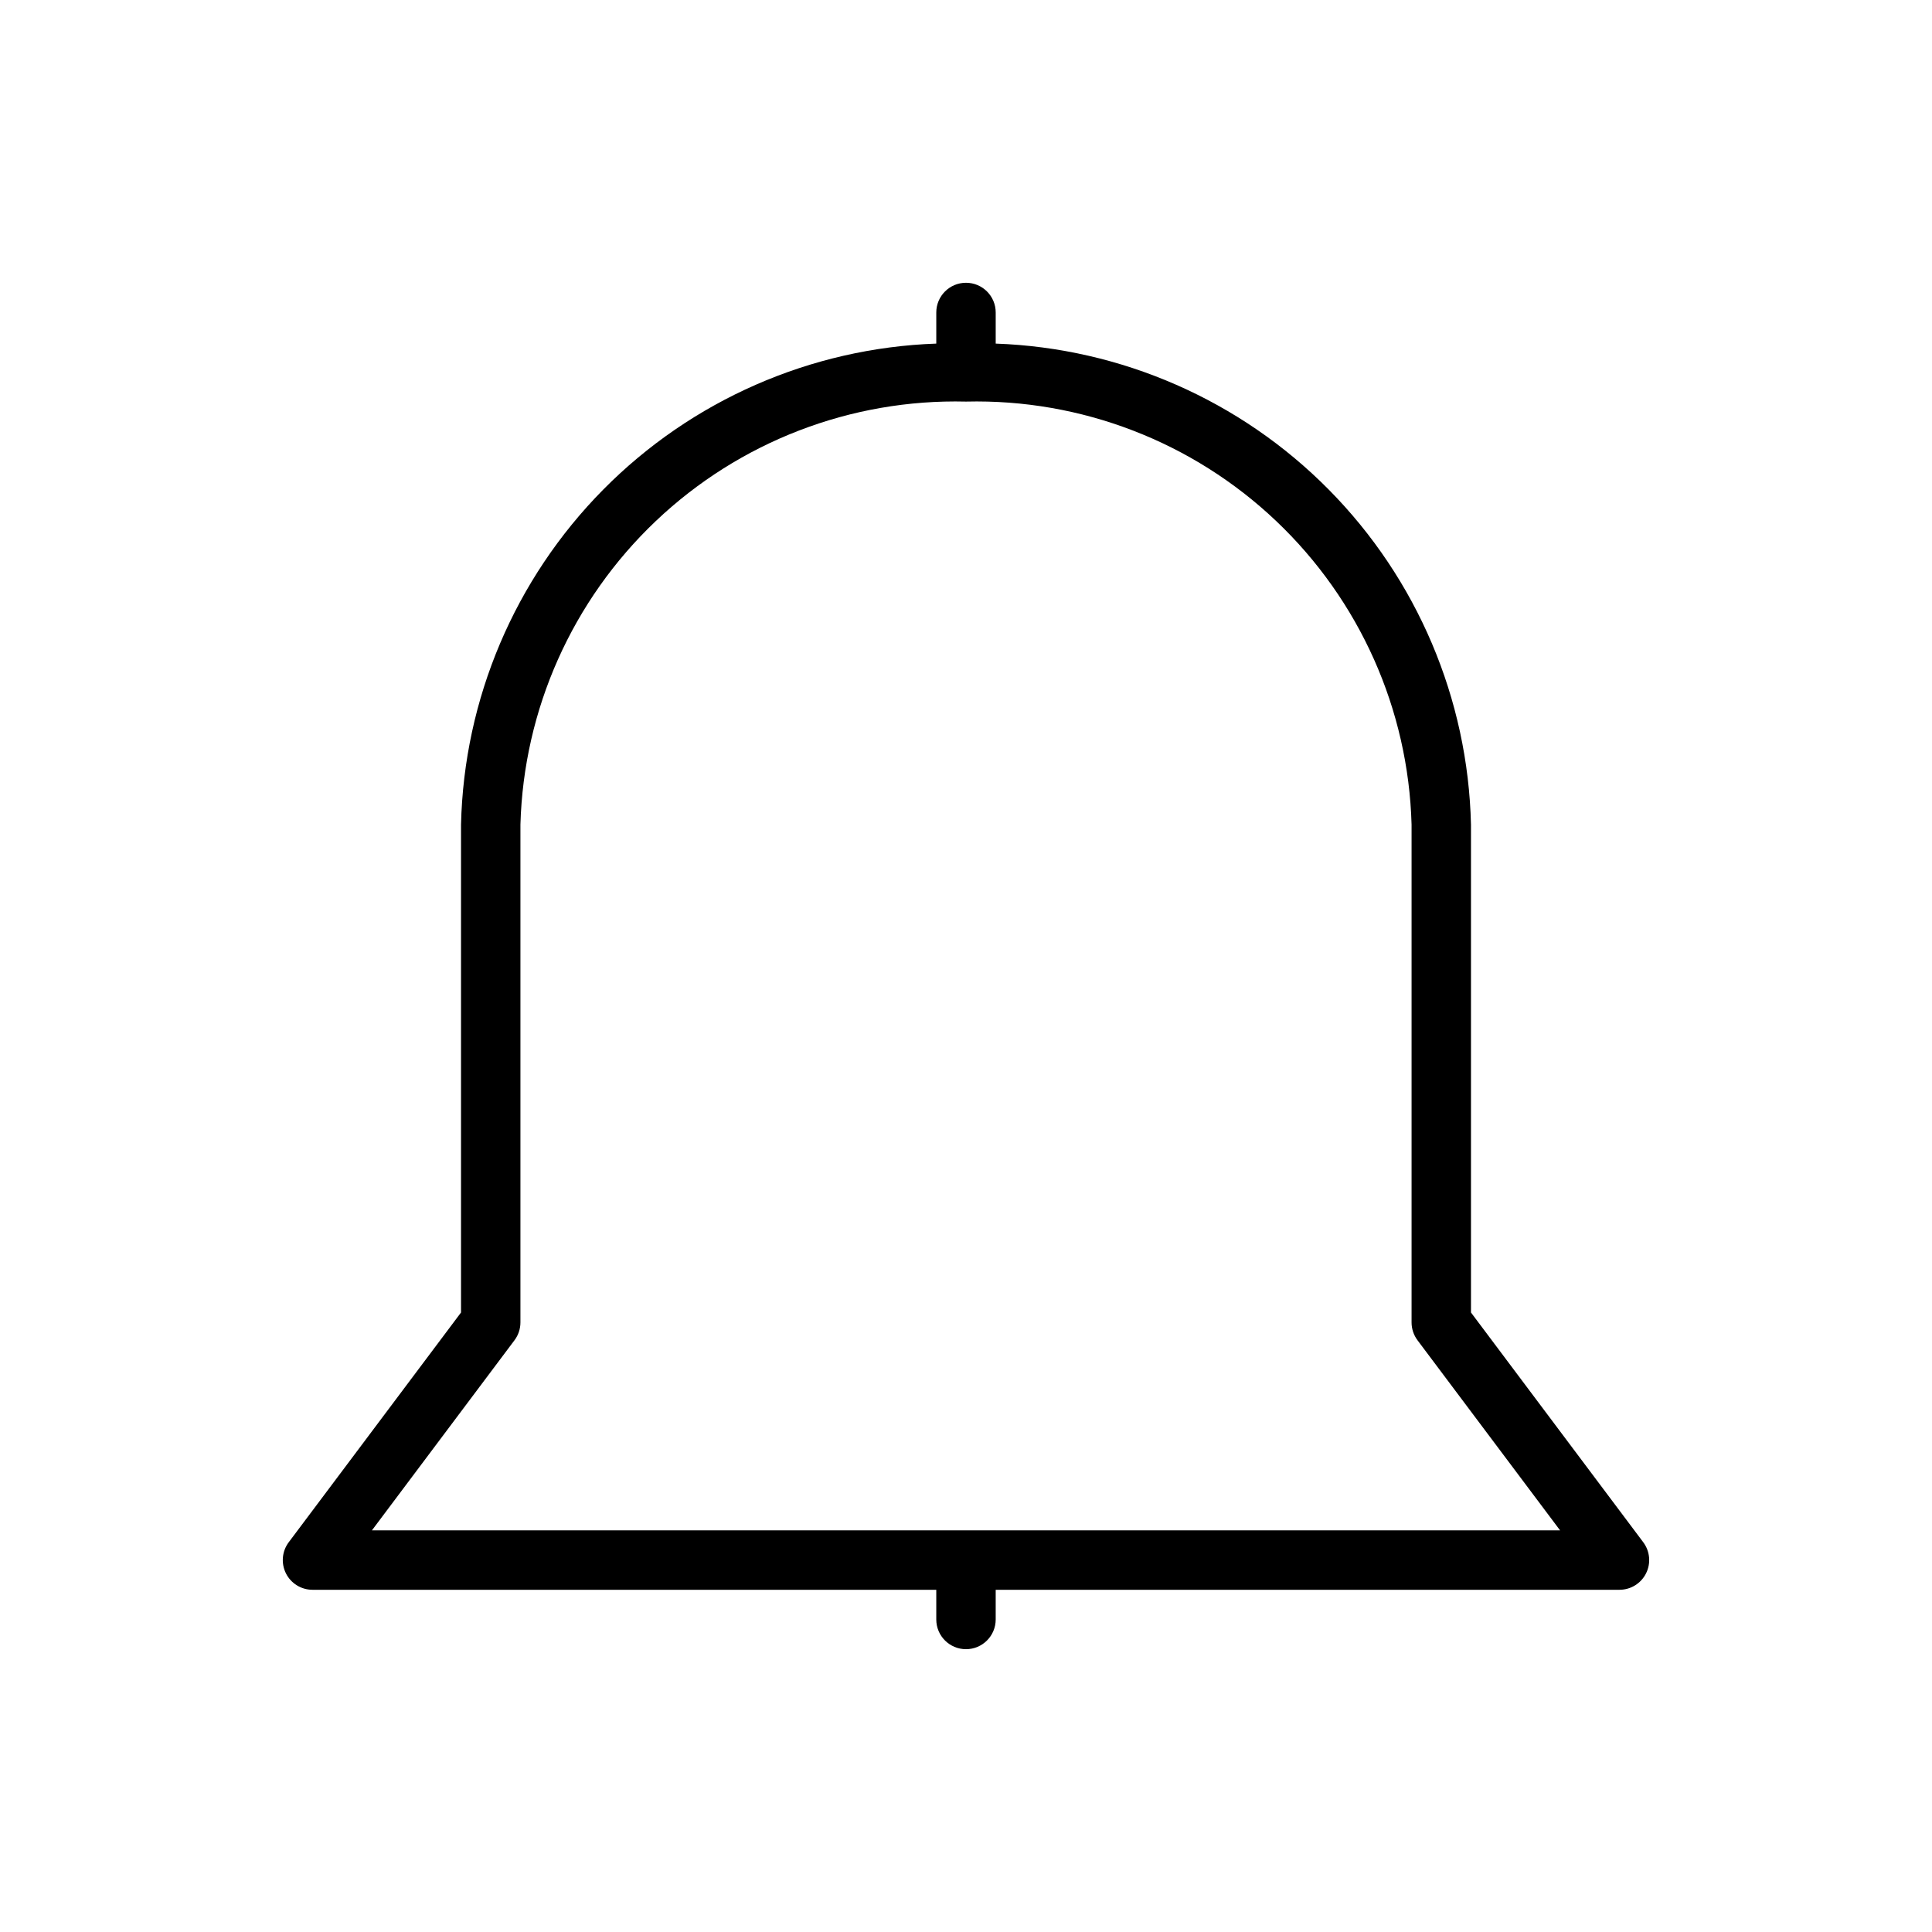<?xml version="1.0" encoding="UTF-8"?>
<!-- The Best Svg Icon site in the world: iconSvg.co, Visit us! https://iconsvg.co -->
<svg fill="#000000" width="800px" height="800px" version="1.1" viewBox="144 144 512 512" xmlns="http://www.w3.org/2000/svg">
 <path d="m579.48 552.71-45.656-60.883v-129.32c-0.781-33.301-14.254-65.043-37.668-88.734s-54.996-37.543-88.285-38.715v-8.25c0-4.348-3.523-7.871-7.871-7.871s-7.875 3.523-7.875 7.871v8.25c-33.289 1.172-64.871 15.023-88.285 38.715-23.414 23.691-36.887 55.434-37.664 88.734v129.32l-45.66 60.883c-1.789 2.387-2.074 5.578-0.742 8.246 1.332 2.664 4.059 4.352 7.039 4.352h165.31v7.871c0 4.348 3.527 7.871 7.875 7.871s7.871-3.523 7.871-7.871v-7.871h165.31c2.981 0 5.707-1.688 7.039-4.352 1.336-2.668 1.047-5.859-0.742-8.246zm-336.92-3.148 37.785-50.383v0.004c1.023-1.363 1.574-3.019 1.574-4.727v-131.95c0.848-30.504 13.754-59.426 35.887-80.434 22.133-21.008 51.688-32.391 82.195-31.648 30.504-0.742 60.062 10.641 82.191 31.648 22.133 21.008 35.039 49.93 35.887 80.434v131.95c0 1.707 0.555 3.363 1.574 4.727l37.785 50.379z"/>
</svg>